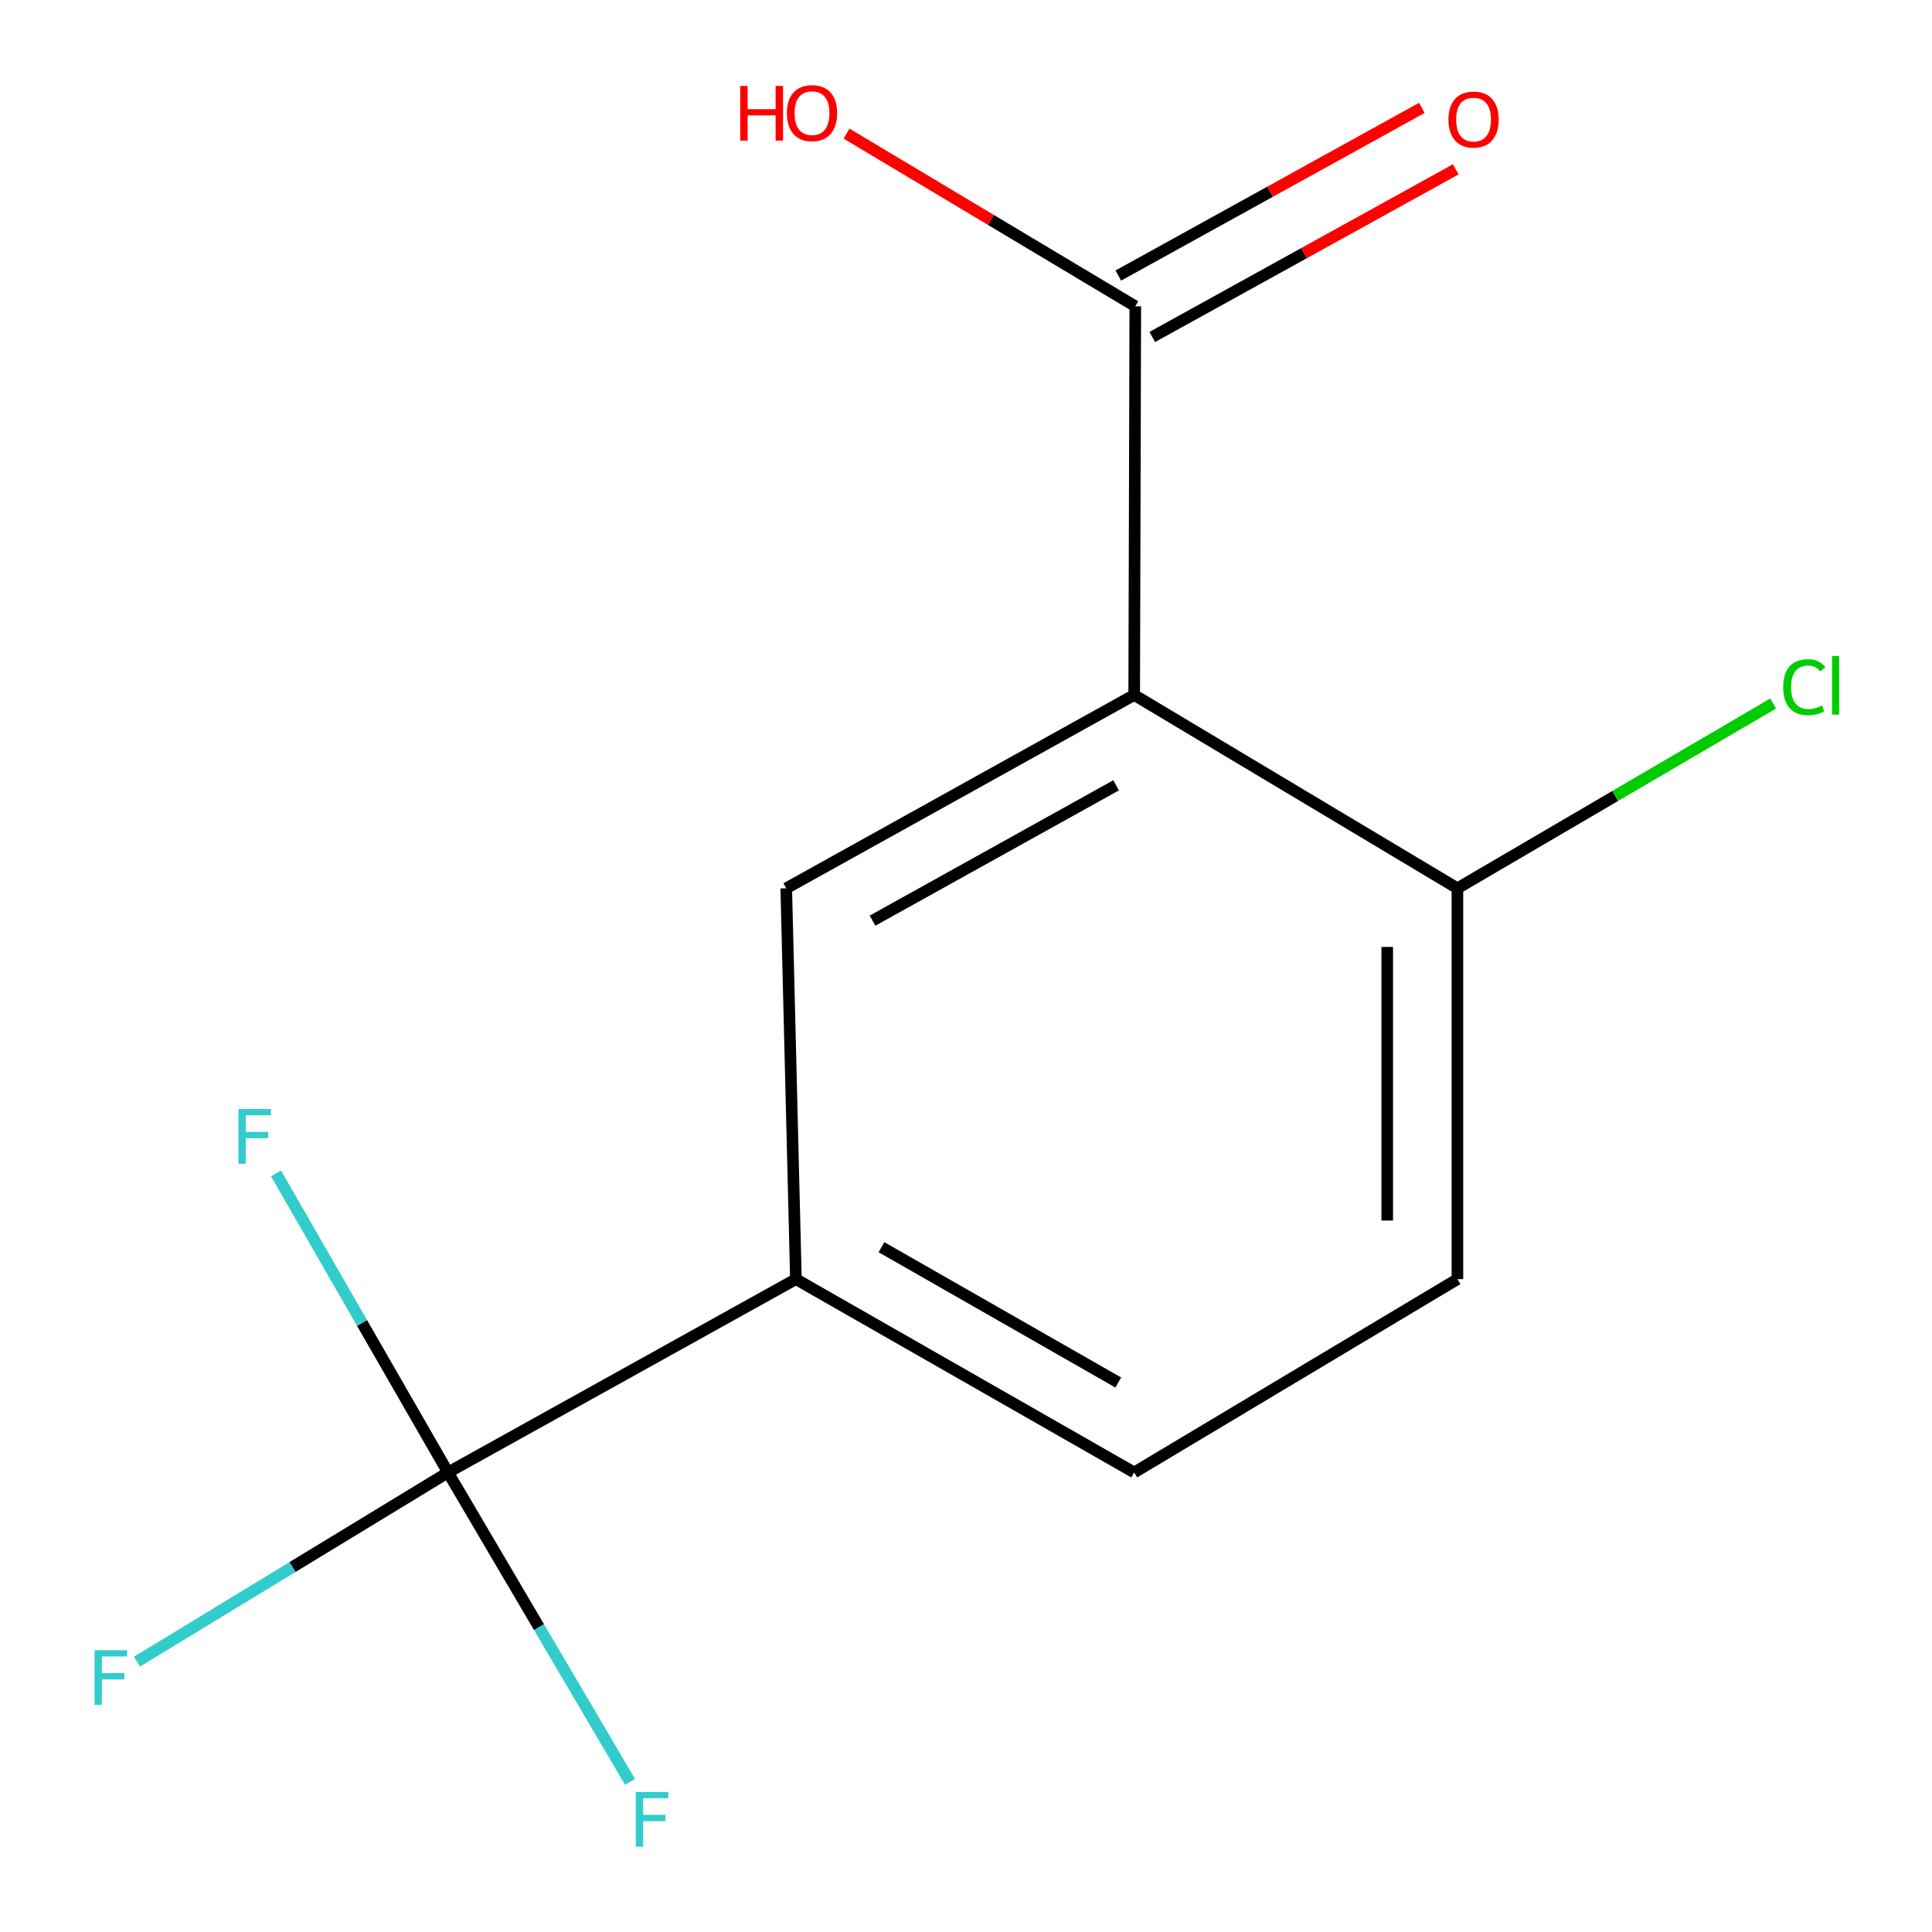 <?xml version='1.0' encoding='iso-8859-1'?>
<svg version='1.1' baseProfile='full'
              xmlns='http://www.w3.org/2000/svg'
                      xmlns:rdkit='http://www.rdkit.org/xml'
                      xmlns:xlink='http://www.w3.org/1999/xlink'
                  xml:space='preserve'
width='1000px' height='1000px' viewBox='0 0 1000 1000'>
<!-- END OF HEADER -->
<rect style='opacity:1.0;fill:#FFFFFF;stroke:none' width='1000' height='1000' x='0' y='0'> </rect>
<path class='bond-1' d='M 587.06,359.715 L 406.96,459.786' style='fill:none;fill-rule:evenodd;stroke:#000000;stroke-width:6px;stroke-linecap:butt;stroke-linejoin:miter;stroke-opacity:1' />
<path class='bond-1' d='M 577.691,406.483 L 451.621,476.533' style='fill:none;fill-rule:evenodd;stroke:#000000;stroke-width:6px;stroke-linecap:butt;stroke-linejoin:miter;stroke-opacity:1' />
<path class='bond-2' d='M 587.06,359.715 L 587.625,158.523' style='fill:none;fill-rule:evenodd;stroke:#000000;stroke-width:6px;stroke-linecap:butt;stroke-linejoin:miter;stroke-opacity:1' />
<path class='bond-4' d='M 587.06,359.715 L 754.363,459.786' style='fill:none;fill-rule:evenodd;stroke:#000000;stroke-width:6px;stroke-linecap:butt;stroke-linejoin:miter;stroke-opacity:1' />
<path class='bond-0' d='M 231.886,762.139 L 411.966,662.088' style='fill:none;fill-rule:evenodd;stroke:#000000;stroke-width:6px;stroke-linecap:butt;stroke-linejoin:miter;stroke-opacity:1' />
<path class='bond-8' d='M 231.886,762.139 L 151.385,811.108' style='fill:none;fill-rule:evenodd;stroke:#000000;stroke-width:6px;stroke-linecap:butt;stroke-linejoin:miter;stroke-opacity:1' />
<path class='bond-8' d='M 151.385,811.108 L 70.885,860.077' style='fill:none;fill-rule:evenodd;stroke:#33CCCC;stroke-width:6px;stroke-linecap:butt;stroke-linejoin:miter;stroke-opacity:1' />
<path class='bond-9' d='M 231.886,762.139 L 187.375,684.745' style='fill:none;fill-rule:evenodd;stroke:#000000;stroke-width:6px;stroke-linecap:butt;stroke-linejoin:miter;stroke-opacity:1' />
<path class='bond-9' d='M 187.375,684.745 L 142.865,607.352' style='fill:none;fill-rule:evenodd;stroke:#33CCCC;stroke-width:6px;stroke-linecap:butt;stroke-linejoin:miter;stroke-opacity:1' />
<path class='bond-10' d='M 231.886,762.139 L 279,842.222' style='fill:none;fill-rule:evenodd;stroke:#000000;stroke-width:6px;stroke-linecap:butt;stroke-linejoin:miter;stroke-opacity:1' />
<path class='bond-10' d='M 279,842.222 L 326.114,922.306' style='fill:none;fill-rule:evenodd;stroke:#33CCCC;stroke-width:6px;stroke-linecap:butt;stroke-linejoin:miter;stroke-opacity:1' />
<path class='bond-3' d='M 406.96,459.786 L 411.966,662.088' style='fill:none;fill-rule:evenodd;stroke:#000000;stroke-width:6px;stroke-linecap:butt;stroke-linejoin:miter;stroke-opacity:1' />
<path class='bond-5' d='M 596.408,174.424 L 674.955,131.035' style='fill:none;fill-rule:evenodd;stroke:#000000;stroke-width:6px;stroke-linecap:butt;stroke-linejoin:miter;stroke-opacity:1' />
<path class='bond-5' d='M 674.955,131.035 L 753.502,87.647' style='fill:none;fill-rule:evenodd;stroke:#FF0000;stroke-width:6px;stroke-linecap:butt;stroke-linejoin:miter;stroke-opacity:1' />
<path class='bond-5' d='M 578.841,142.623 L 657.388,99.234' style='fill:none;fill-rule:evenodd;stroke:#000000;stroke-width:6px;stroke-linecap:butt;stroke-linejoin:miter;stroke-opacity:1' />
<path class='bond-5' d='M 657.388,99.234 L 735.935,55.846' style='fill:none;fill-rule:evenodd;stroke:#FF0000;stroke-width:6px;stroke-linecap:butt;stroke-linejoin:miter;stroke-opacity:1' />
<path class='bond-11' d='M 587.625,158.523 L 512.9,113.842' style='fill:none;fill-rule:evenodd;stroke:#000000;stroke-width:6px;stroke-linecap:butt;stroke-linejoin:miter;stroke-opacity:1' />
<path class='bond-11' d='M 512.9,113.842 L 438.175,69.16' style='fill:none;fill-rule:evenodd;stroke:#FF0000;stroke-width:6px;stroke-linecap:butt;stroke-linejoin:miter;stroke-opacity:1' />
<path class='bond-13' d='M 411.966,662.088 L 587.06,762.139' style='fill:none;fill-rule:evenodd;stroke:#000000;stroke-width:6px;stroke-linecap:butt;stroke-linejoin:miter;stroke-opacity:1' />
<path class='bond-13' d='M 456.255,645.551 L 578.82,715.587' style='fill:none;fill-rule:evenodd;stroke:#000000;stroke-width:6px;stroke-linecap:butt;stroke-linejoin:miter;stroke-opacity:1' />
<path class='bond-7' d='M 754.363,459.786 L 754.363,662.088' style='fill:none;fill-rule:evenodd;stroke:#000000;stroke-width:6px;stroke-linecap:butt;stroke-linejoin:miter;stroke-opacity:1' />
<path class='bond-7' d='M 718.032,490.131 L 718.032,631.742' style='fill:none;fill-rule:evenodd;stroke:#000000;stroke-width:6px;stroke-linecap:butt;stroke-linejoin:miter;stroke-opacity:1' />
<path class='bond-12' d='M 754.363,459.786 L 836.07,411.965' style='fill:none;fill-rule:evenodd;stroke:#000000;stroke-width:6px;stroke-linecap:butt;stroke-linejoin:miter;stroke-opacity:1' />
<path class='bond-12' d='M 836.07,411.965 L 917.777,364.144' style='fill:none;fill-rule:evenodd;stroke:#00CC00;stroke-width:6px;stroke-linecap:butt;stroke-linejoin:miter;stroke-opacity:1' />
<path class='bond-6' d='M 587.06,762.139 L 754.363,662.088' style='fill:none;fill-rule:evenodd;stroke:#000000;stroke-width:6px;stroke-linecap:butt;stroke-linejoin:miter;stroke-opacity:1' />
<path  class='atom-6' d='M 749.719 61.883
Q 749.719 55.083, 753.079 51.283
Q 756.439 47.483, 762.719 47.483
Q 768.999 47.483, 772.359 51.283
Q 775.719 55.083, 775.719 61.883
Q 775.719 68.763, 772.319 72.683
Q 768.919 76.563, 762.719 76.563
Q 756.479 76.563, 753.079 72.683
Q 749.719 68.803, 749.719 61.883
M 762.719 73.363
Q 767.039 73.363, 769.359 70.483
Q 771.719 67.563, 771.719 61.883
Q 771.719 56.323, 769.359 53.523
Q 767.039 50.683, 762.719 50.683
Q 758.399 50.683, 756.039 53.483
Q 753.719 56.283, 753.719 61.883
Q 753.719 67.603, 756.039 70.483
Q 758.399 73.363, 762.719 73.363
' fill='#FF0000'/>
<path  class='atom-9' d='M 48.937 854.145
L 65.777 854.145
L 65.777 857.385
L 52.737 857.385
L 52.737 865.985
L 64.337 865.985
L 64.337 869.265
L 52.737 869.265
L 52.737 882.465
L 48.937 882.465
L 48.937 854.145
' fill='#33CCCC'/>
<path  class='atom-10' d='M 123.415 574.015
L 140.255 574.015
L 140.255 577.255
L 127.215 577.255
L 127.215 585.855
L 138.815 585.855
L 138.815 589.135
L 127.215 589.135
L 127.215 602.335
L 123.415 602.335
L 123.415 574.015
' fill='#33CCCC'/>
<path  class='atom-11' d='M 329.088 927.513
L 345.928 927.513
L 345.928 930.753
L 332.888 930.753
L 332.888 939.353
L 344.488 939.353
L 344.488 942.633
L 332.888 942.633
L 332.888 955.833
L 329.088 955.833
L 329.088 927.513
' fill='#33CCCC'/>
<path  class='atom-12' d='M 383.142 44.472
L 386.982 44.472
L 386.982 56.512
L 401.462 56.512
L 401.462 44.472
L 405.302 44.472
L 405.302 72.792
L 401.462 72.792
L 401.462 59.712
L 386.982 59.712
L 386.982 72.792
L 383.142 72.792
L 383.142 44.472
' fill='#FF0000'/>
<path  class='atom-12' d='M 407.302 58.552
Q 407.302 51.752, 410.662 47.952
Q 414.022 44.152, 420.302 44.152
Q 426.582 44.152, 429.942 47.952
Q 433.302 51.752, 433.302 58.552
Q 433.302 65.432, 429.902 69.352
Q 426.502 73.232, 420.302 73.232
Q 414.062 73.232, 410.662 69.352
Q 407.302 65.472, 407.302 58.552
M 420.302 70.032
Q 424.622 70.032, 426.942 67.152
Q 429.302 64.232, 429.302 58.552
Q 429.302 52.992, 426.942 50.192
Q 424.622 47.352, 420.302 47.352
Q 415.982 47.352, 413.622 50.152
Q 411.302 52.952, 411.302 58.552
Q 411.302 64.272, 413.622 67.152
Q 415.982 70.032, 420.302 70.032
' fill='#FF0000'/>
<path  class='atom-13' d='M 922.977 355.689
Q 922.977 348.649, 926.257 344.969
Q 929.577 341.249, 935.857 341.249
Q 941.697 341.249, 944.817 345.369
L 942.177 347.529
Q 939.897 344.529, 935.857 344.529
Q 931.577 344.529, 929.297 347.409
Q 927.057 350.249, 927.057 355.689
Q 927.057 361.289, 929.377 364.169
Q 931.737 367.049, 936.297 367.049
Q 939.417 367.049, 943.057 365.169
L 944.177 368.169
Q 942.697 369.129, 940.457 369.689
Q 938.217 370.249, 935.737 370.249
Q 929.577 370.249, 926.257 366.489
Q 922.977 362.729, 922.977 355.689
' fill='#00CC00'/>
<path  class='atom-13' d='M 948.257 339.529
L 951.937 339.529
L 951.937 369.889
L 948.257 369.889
L 948.257 339.529
' fill='#00CC00'/>
</svg>
